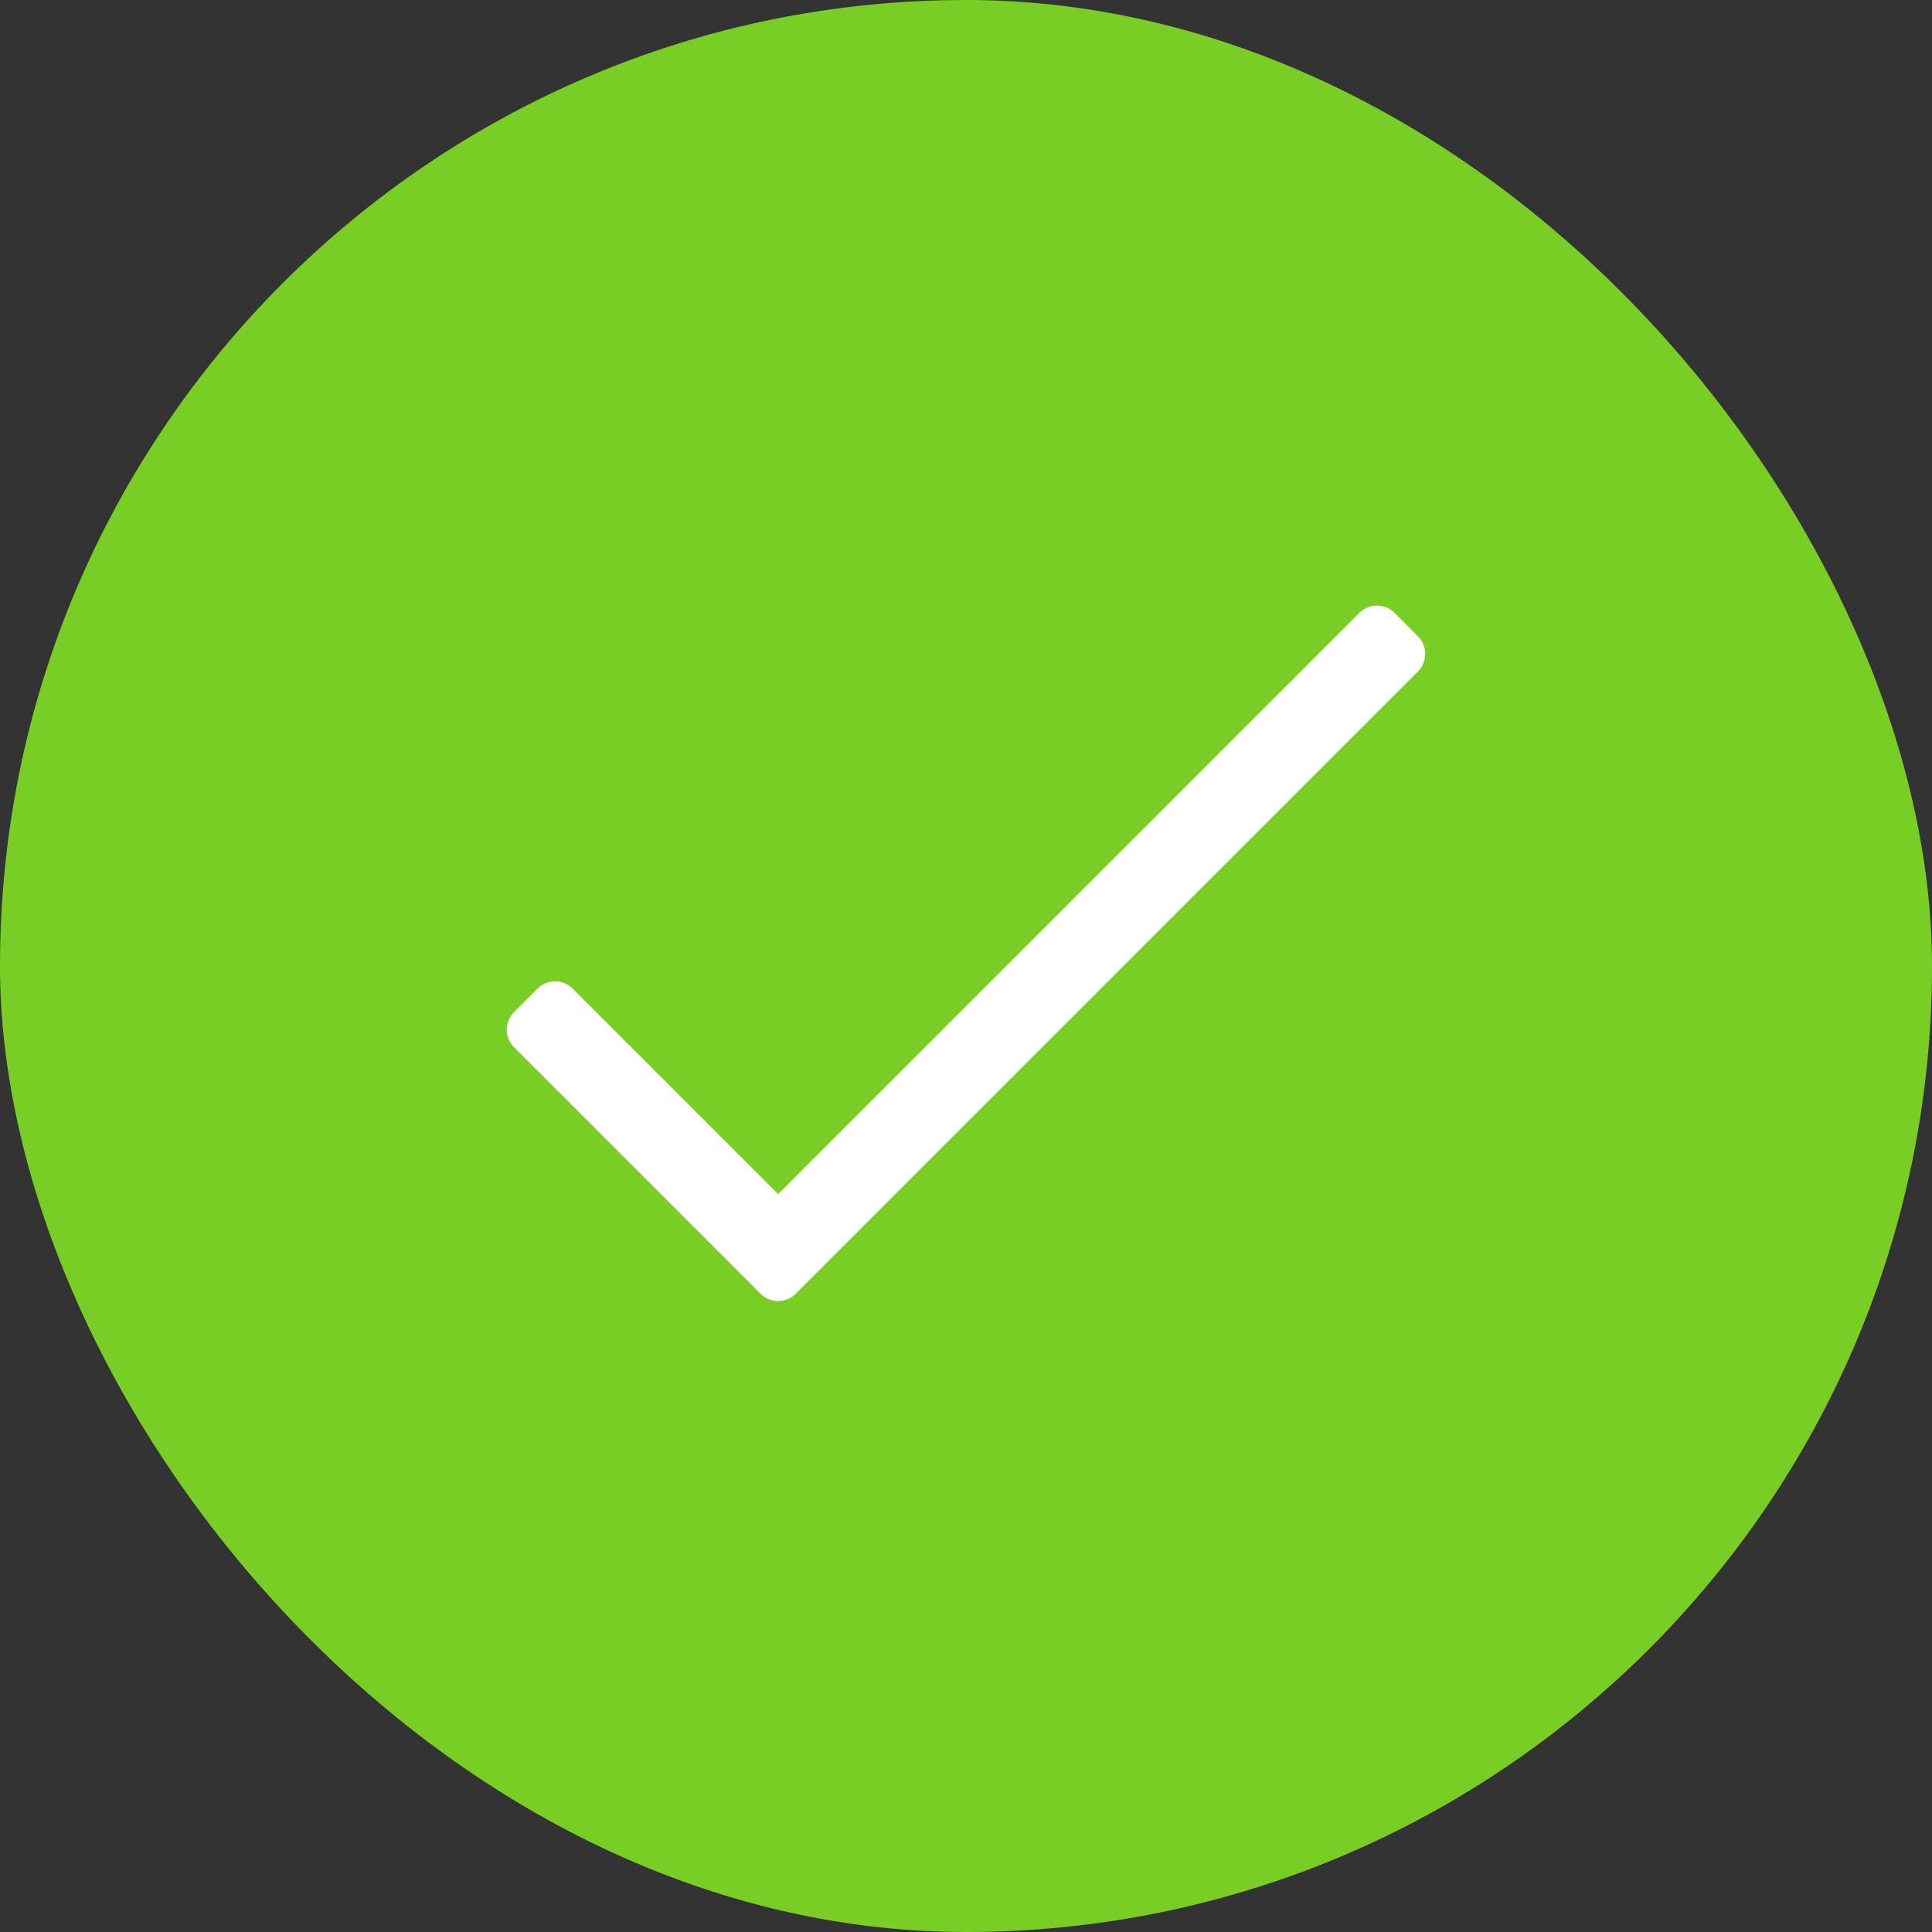 <svg xmlns="http://www.w3.org/2000/svg" width="14" height="14" viewBox="0 0 14 14">
  <rect x="0" y="0" width="14" height="14" fill="#333333" stroke="none"/>
  <g id="Group_43964" data-name="Group 43964" transform="translate(64.52 -473.597)">
    <rect id="Rectangle" width="14" height="14" rx="7" transform="translate(-64.52 473.597)" fill="#79ce25"/>
    <path id="עברית" d="M-3.331-15.4l-4.211,4.211-1.489-1.489a.18.18,0,0,0-.255,0l-.17.17a.18.18,0,0,0,0,.255l1.786,1.786a.18.18,0,0,0,.255,0l4.509-4.509a.181.181,0,0,0,0-.255l-.17-.17A.18.18,0,0,0-3.331-15.4Z" transform="translate(-51.339 493.439)" fill="#fff"/>
  </g>
</svg>
